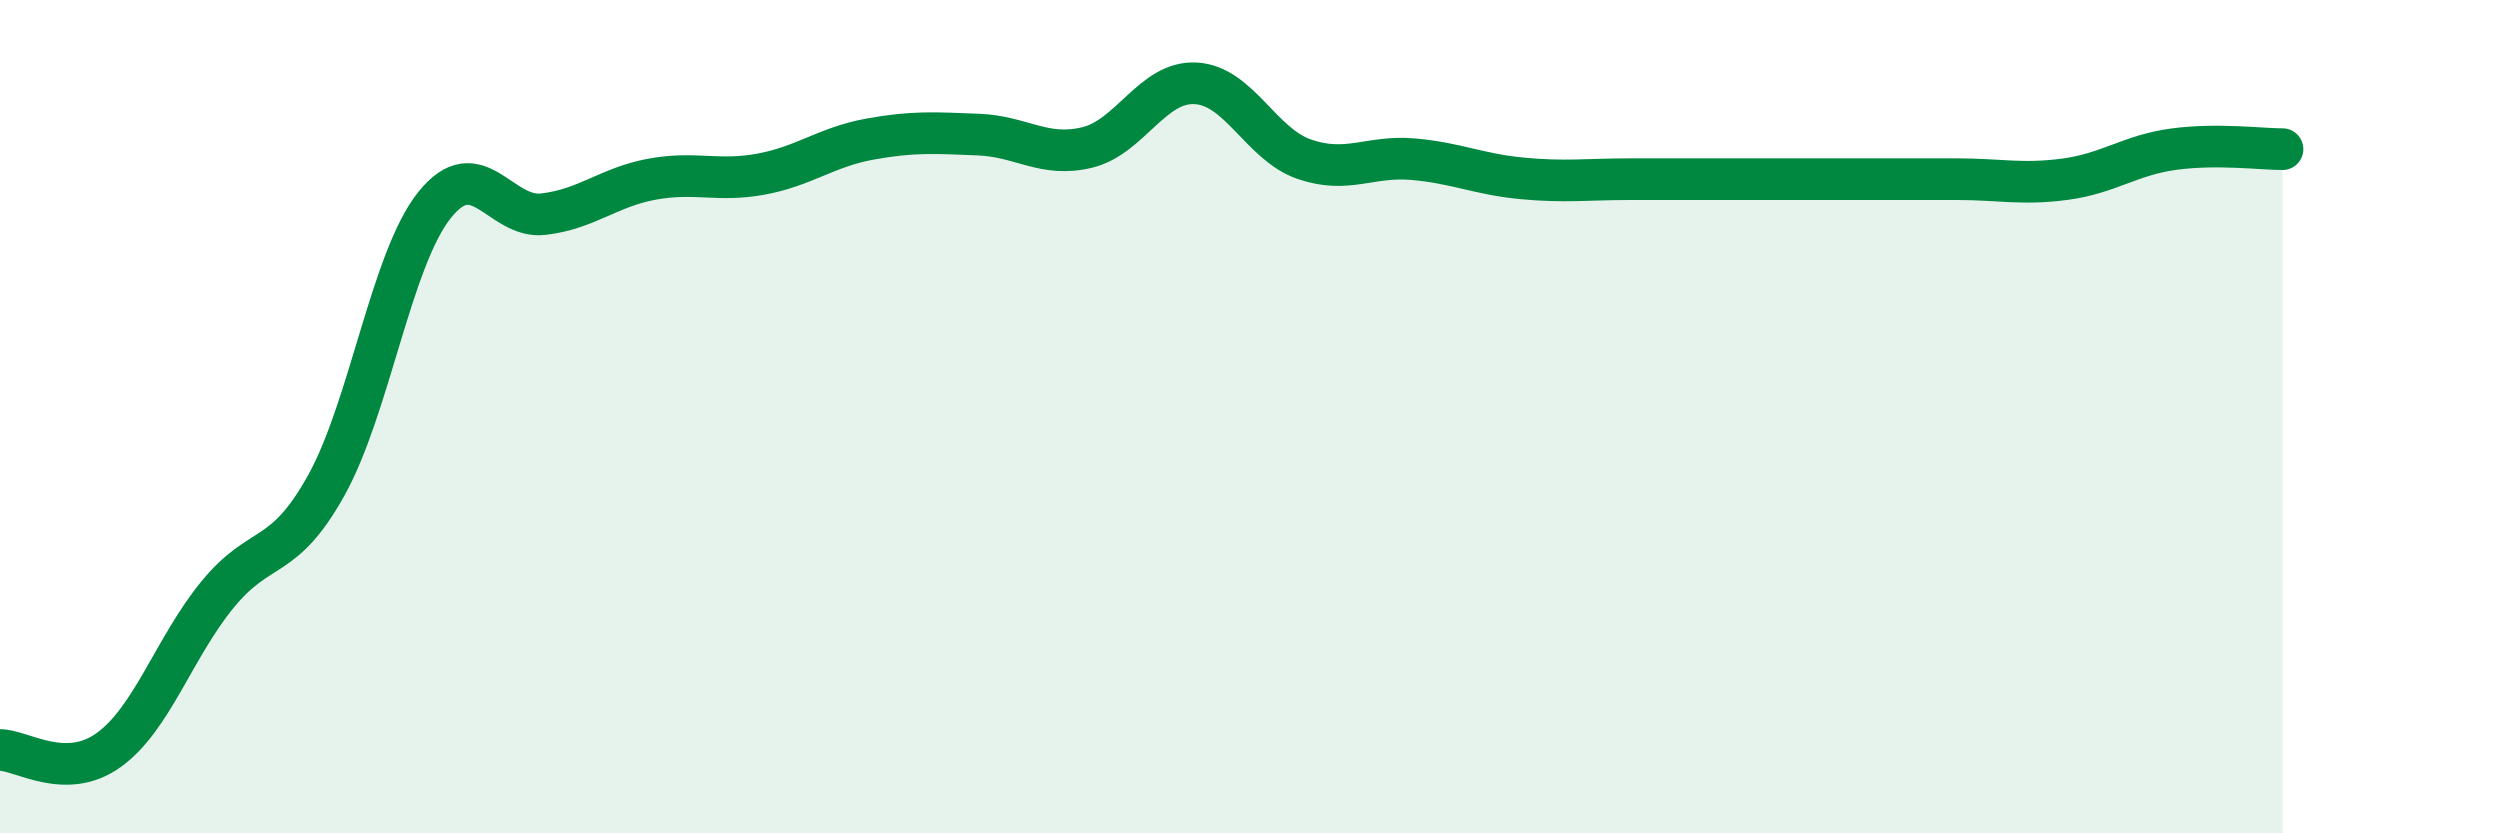 
    <svg width="60" height="20" viewBox="0 0 60 20" xmlns="http://www.w3.org/2000/svg">
      <path
        d="M 0,18 C 0.52,18 1.57,18.75 2.61,18 C 3.65,17.25 4.18,15.54 5.22,14.27 C 6.26,13 6.79,13.52 7.83,11.65 C 8.87,9.78 9.39,6.22 10.43,4.92 C 11.47,3.62 12,5.26 13.04,5.14 C 14.08,5.02 14.61,4.49 15.65,4.3 C 16.69,4.11 17.22,4.37 18.26,4.18 C 19.3,3.99 19.83,3.53 20.87,3.34 C 21.91,3.15 22.44,3.19 23.48,3.23 C 24.52,3.27 25.05,3.79 26.09,3.54 C 27.13,3.29 27.66,1.94 28.7,2 C 29.74,2.06 30.26,3.46 31.3,3.82 C 32.34,4.18 32.87,3.73 33.91,3.82 C 34.95,3.91 35.48,4.18 36.52,4.28 C 37.56,4.38 38.09,4.3 39.13,4.3 C 40.17,4.3 40.7,4.3 41.74,4.3 C 42.78,4.3 43.31,4.3 44.35,4.3 C 45.39,4.3 45.92,4.3 46.96,4.3 C 48,4.3 48.53,4.44 49.57,4.3 C 50.61,4.16 51.13,3.72 52.17,3.58 C 53.21,3.44 54.26,3.58 54.78,3.58L54.78 20L0 20Z"
        fill="#008740"
        opacity="0.1"
        stroke-linecap="round"
        stroke-linejoin="round"
      />
      <path
        d="M 0,18 C 0.52,18 1.57,18.75 2.61,18 C 3.65,17.25 4.18,15.54 5.22,14.27 C 6.26,13 6.79,13.52 7.83,11.65 C 8.87,9.78 9.39,6.22 10.43,4.92 C 11.47,3.62 12,5.26 13.04,5.14 C 14.08,5.02 14.61,4.49 15.65,4.3 C 16.69,4.11 17.22,4.37 18.26,4.18 C 19.3,3.99 19.83,3.53 20.87,3.34 C 21.91,3.15 22.44,3.19 23.48,3.23 C 24.52,3.27 25.05,3.79 26.09,3.54 C 27.13,3.29 27.66,1.94 28.7,2 C 29.74,2.06 30.26,3.46 31.3,3.82 C 32.34,4.18 32.87,3.73 33.91,3.82 C 34.95,3.91 35.48,4.18 36.52,4.28 C 37.56,4.38 38.09,4.3 39.13,4.3 C 40.17,4.3 40.7,4.3 41.74,4.3 C 42.78,4.3 43.31,4.3 44.35,4.3 C 45.39,4.3 45.92,4.3 46.96,4.3 C 48,4.3 48.53,4.44 49.57,4.3 C 50.61,4.16 51.13,3.72 52.17,3.58 C 53.21,3.44 54.26,3.58 54.78,3.58"
        stroke="#008740"
        stroke-width="1"
        fill="none"
        stroke-linecap="round"
        stroke-linejoin="round"
      />
    </svg>
  